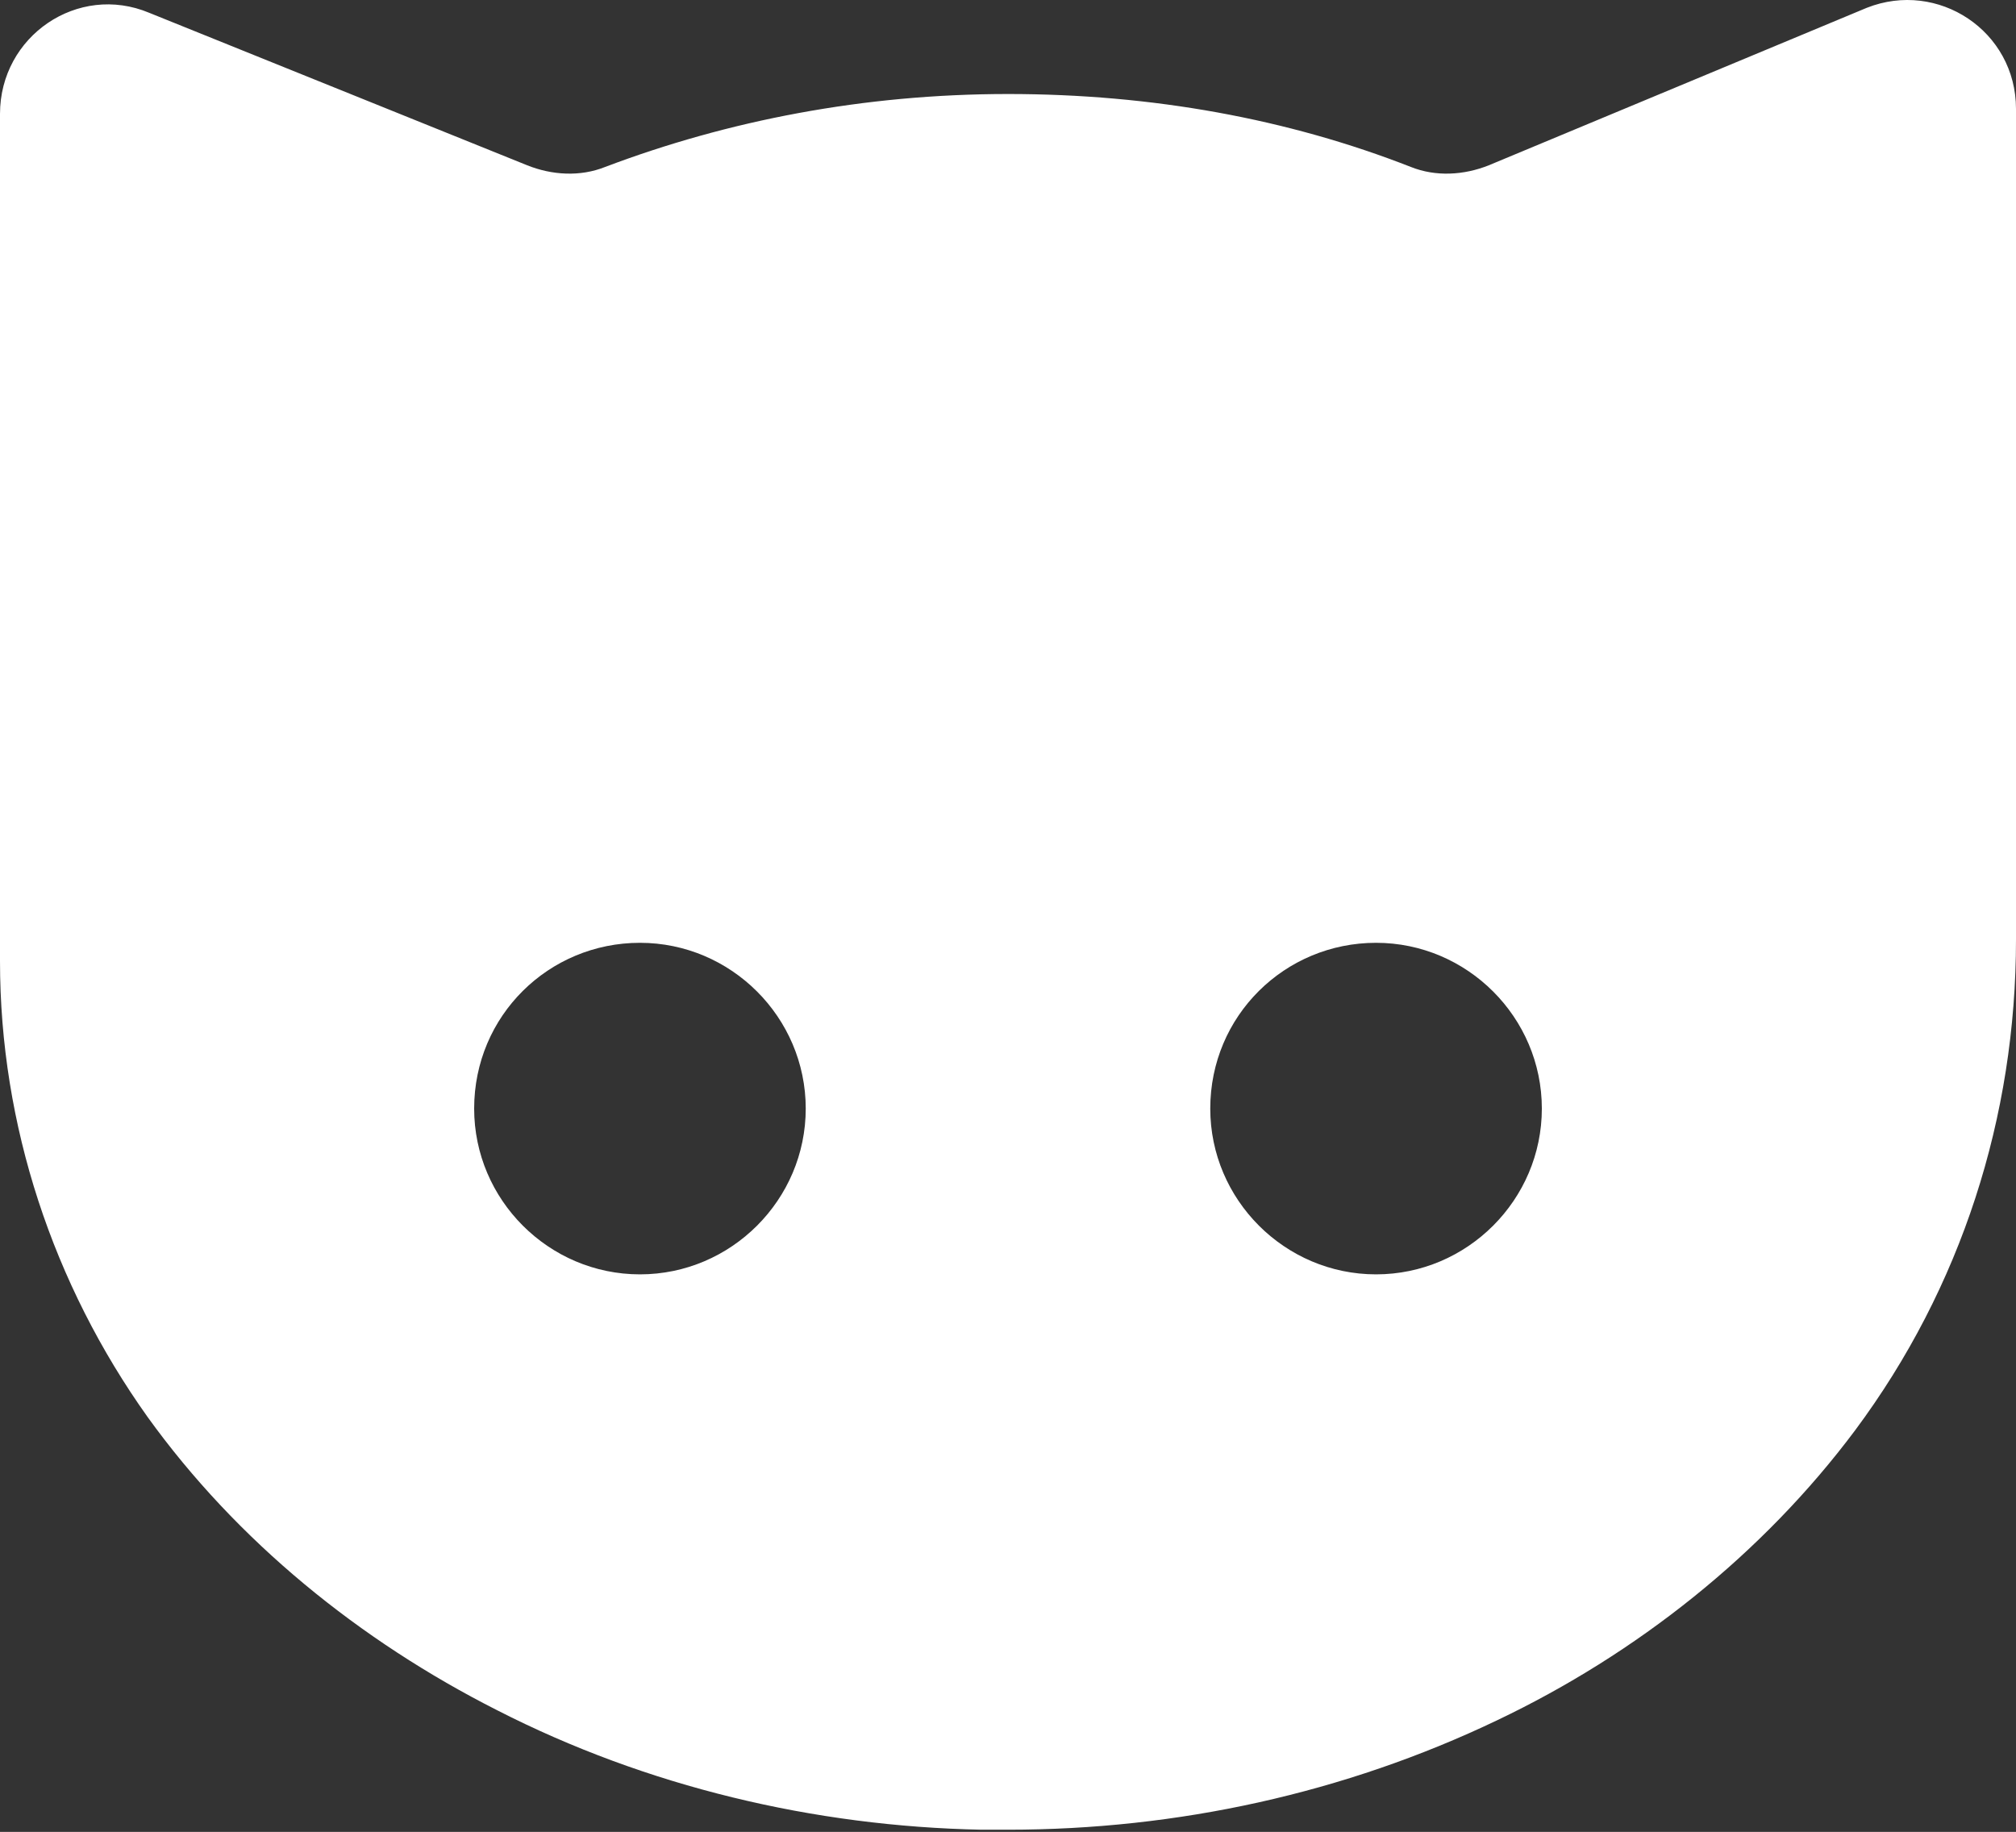 <svg width="800" height="727" viewBox="0 0 800 727" fill="none" xmlns="http://www.w3.org/2000/svg">
<rect x="0" y="0" width="800" height="727" fill="#333333" stroke="none"/>
<path d="M197.368 678.764C256.579 709.034 323.026 724.817 389.474 726.132C392.763 726.132 396.711 726.132 400 726.132C467.105 726.132 533.553 711.659 594.079 682.711C649.336 656.396 699.342 616.922 736.191 567.58C778.29 510.994 800 443.238 800 372.836C800 328.099 800 284.021 800 239.284C800 190.599 800 142.573 800 93.889C800 76.784 800 59.678 800 43.231C800 12.31 769.086 -8.085 740.789 3.099L590.79 65.6C580.921 69.547 569.737 70.205 559.868 66.257C511.184 47.178 457.237 37.31 400 37.31C342.763 37.31 288.816 47.836 240.132 66.257C230.263 70.205 219.079 69.547 209.211 65.6L59.211 5.08C30.921 -6.762 0 14.29 0 45.211C0 68.238 0 91.922 0 114.948C0 162.974 0 211.001 0 259.685C0 300.474 0 340.606 0 381.396C0 446.527 21.053 509.685 58.553 562.317C94.079 611.659 142.763 651.132 197.368 678.764ZM546.053 374.159C582.237 374.159 611.842 403.764 611.842 439.948C611.842 476.132 582.237 505.738 546.053 505.738C509.868 505.738 480.263 476.132 480.263 439.948C480.263 403.113 509.868 374.159 546.053 374.159ZM253.947 374.159C290.132 374.159 319.737 403.764 319.737 439.948C319.737 476.132 290.132 505.738 253.947 505.738C217.763 505.738 188.158 476.132 188.158 439.948C188.158 403.113 217.763 374.159 253.947 374.159Z" fill="white"/>
</svg>
